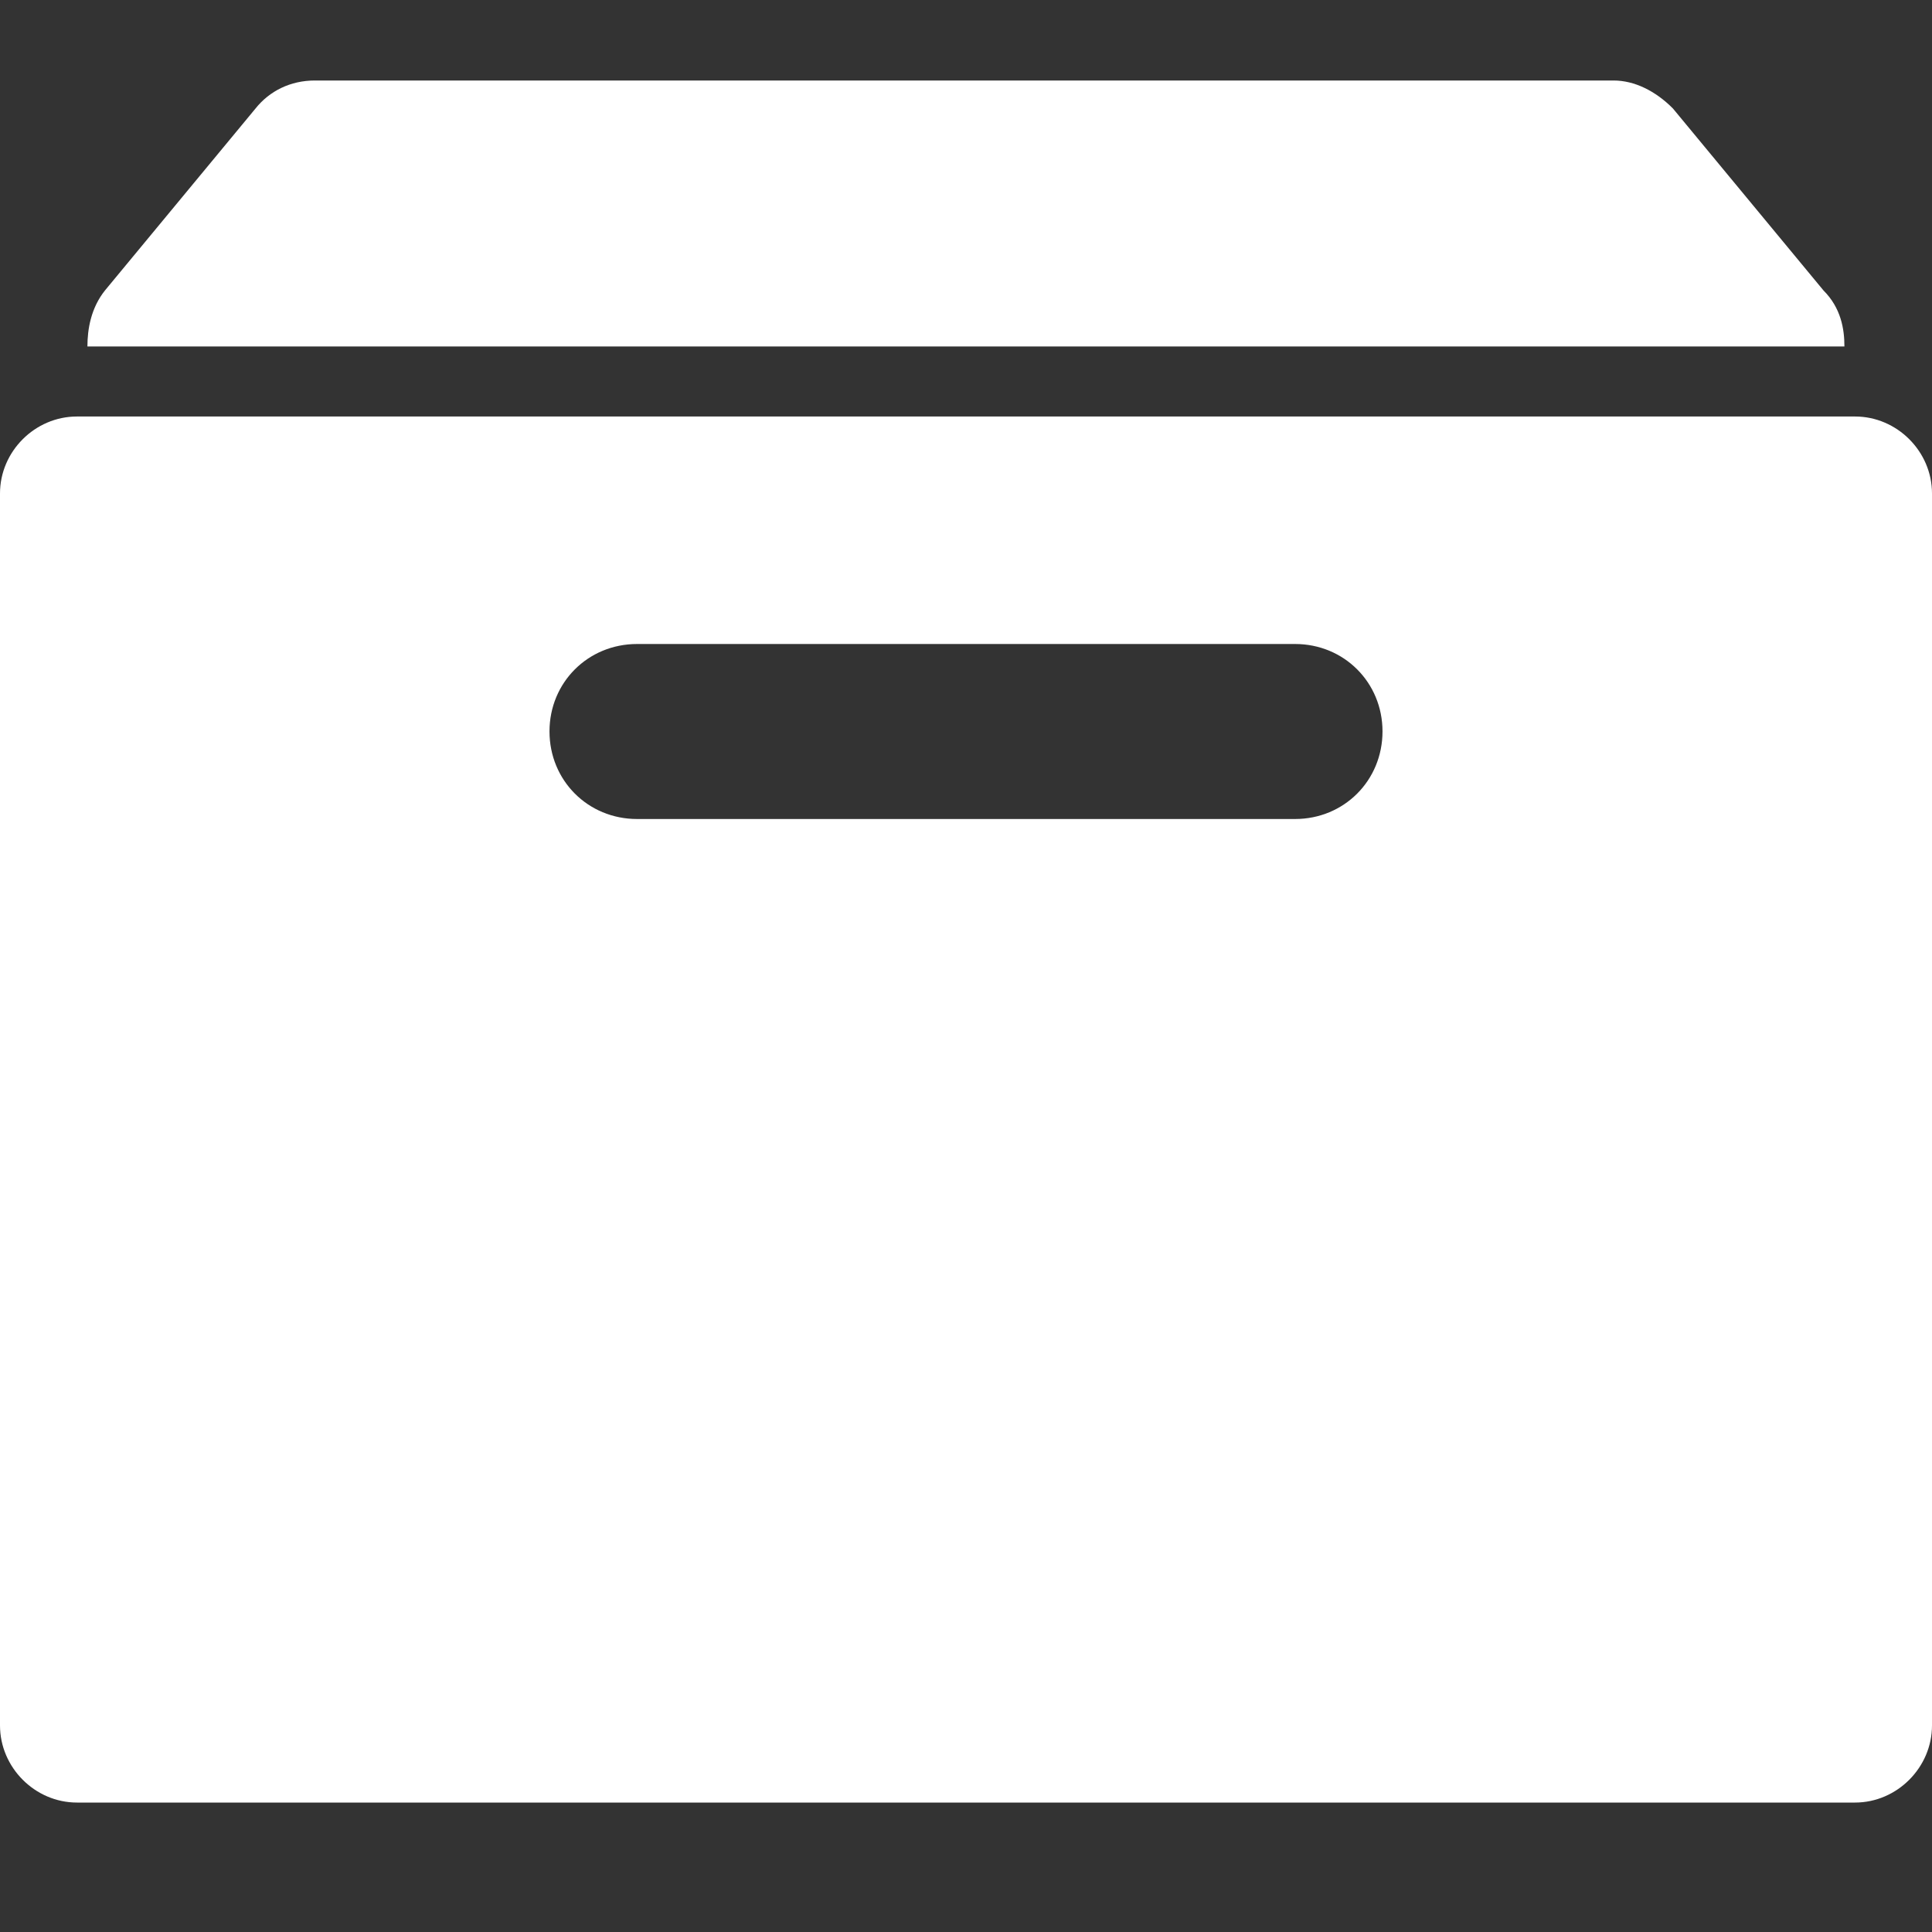 <svg width="12" height="12" viewBox="0 0 12 12" fill="none" xmlns="http://www.w3.org/2000/svg">
<rect x="0" y="0" width="12" height="12" fill="#333333" stroke="none"/>
<path d="M11.457 2.152H0.543C0.543 2.044 0.565 1.913 0.652 1.804L1.587 0.674C1.674 0.565 1.804 0.5 1.956 0.5H10.022C10.152 0.5 10.283 0.565 10.391 0.674L11.326 1.804C11.435 1.913 11.456 2.044 11.456 2.152H11.457ZM12 3.065V10.717C12 10.978 11.783 11.196 11.522 11.196H0.478C0.217 11.196 0 10.978 0 10.717V3.065C0 2.804 0.217 2.587 0.478 2.587H11.522C11.783 2.587 12 2.804 12 3.065H12ZM8.587 4.543C8.587 4.239 8.348 4 8.044 4H3.957C3.652 4 3.413 4.239 3.413 4.543C3.413 4.848 3.652 5.087 3.957 5.087H8.044C8.348 5.087 8.587 4.848 8.587 4.543Z" fill="white"/>
</svg>
